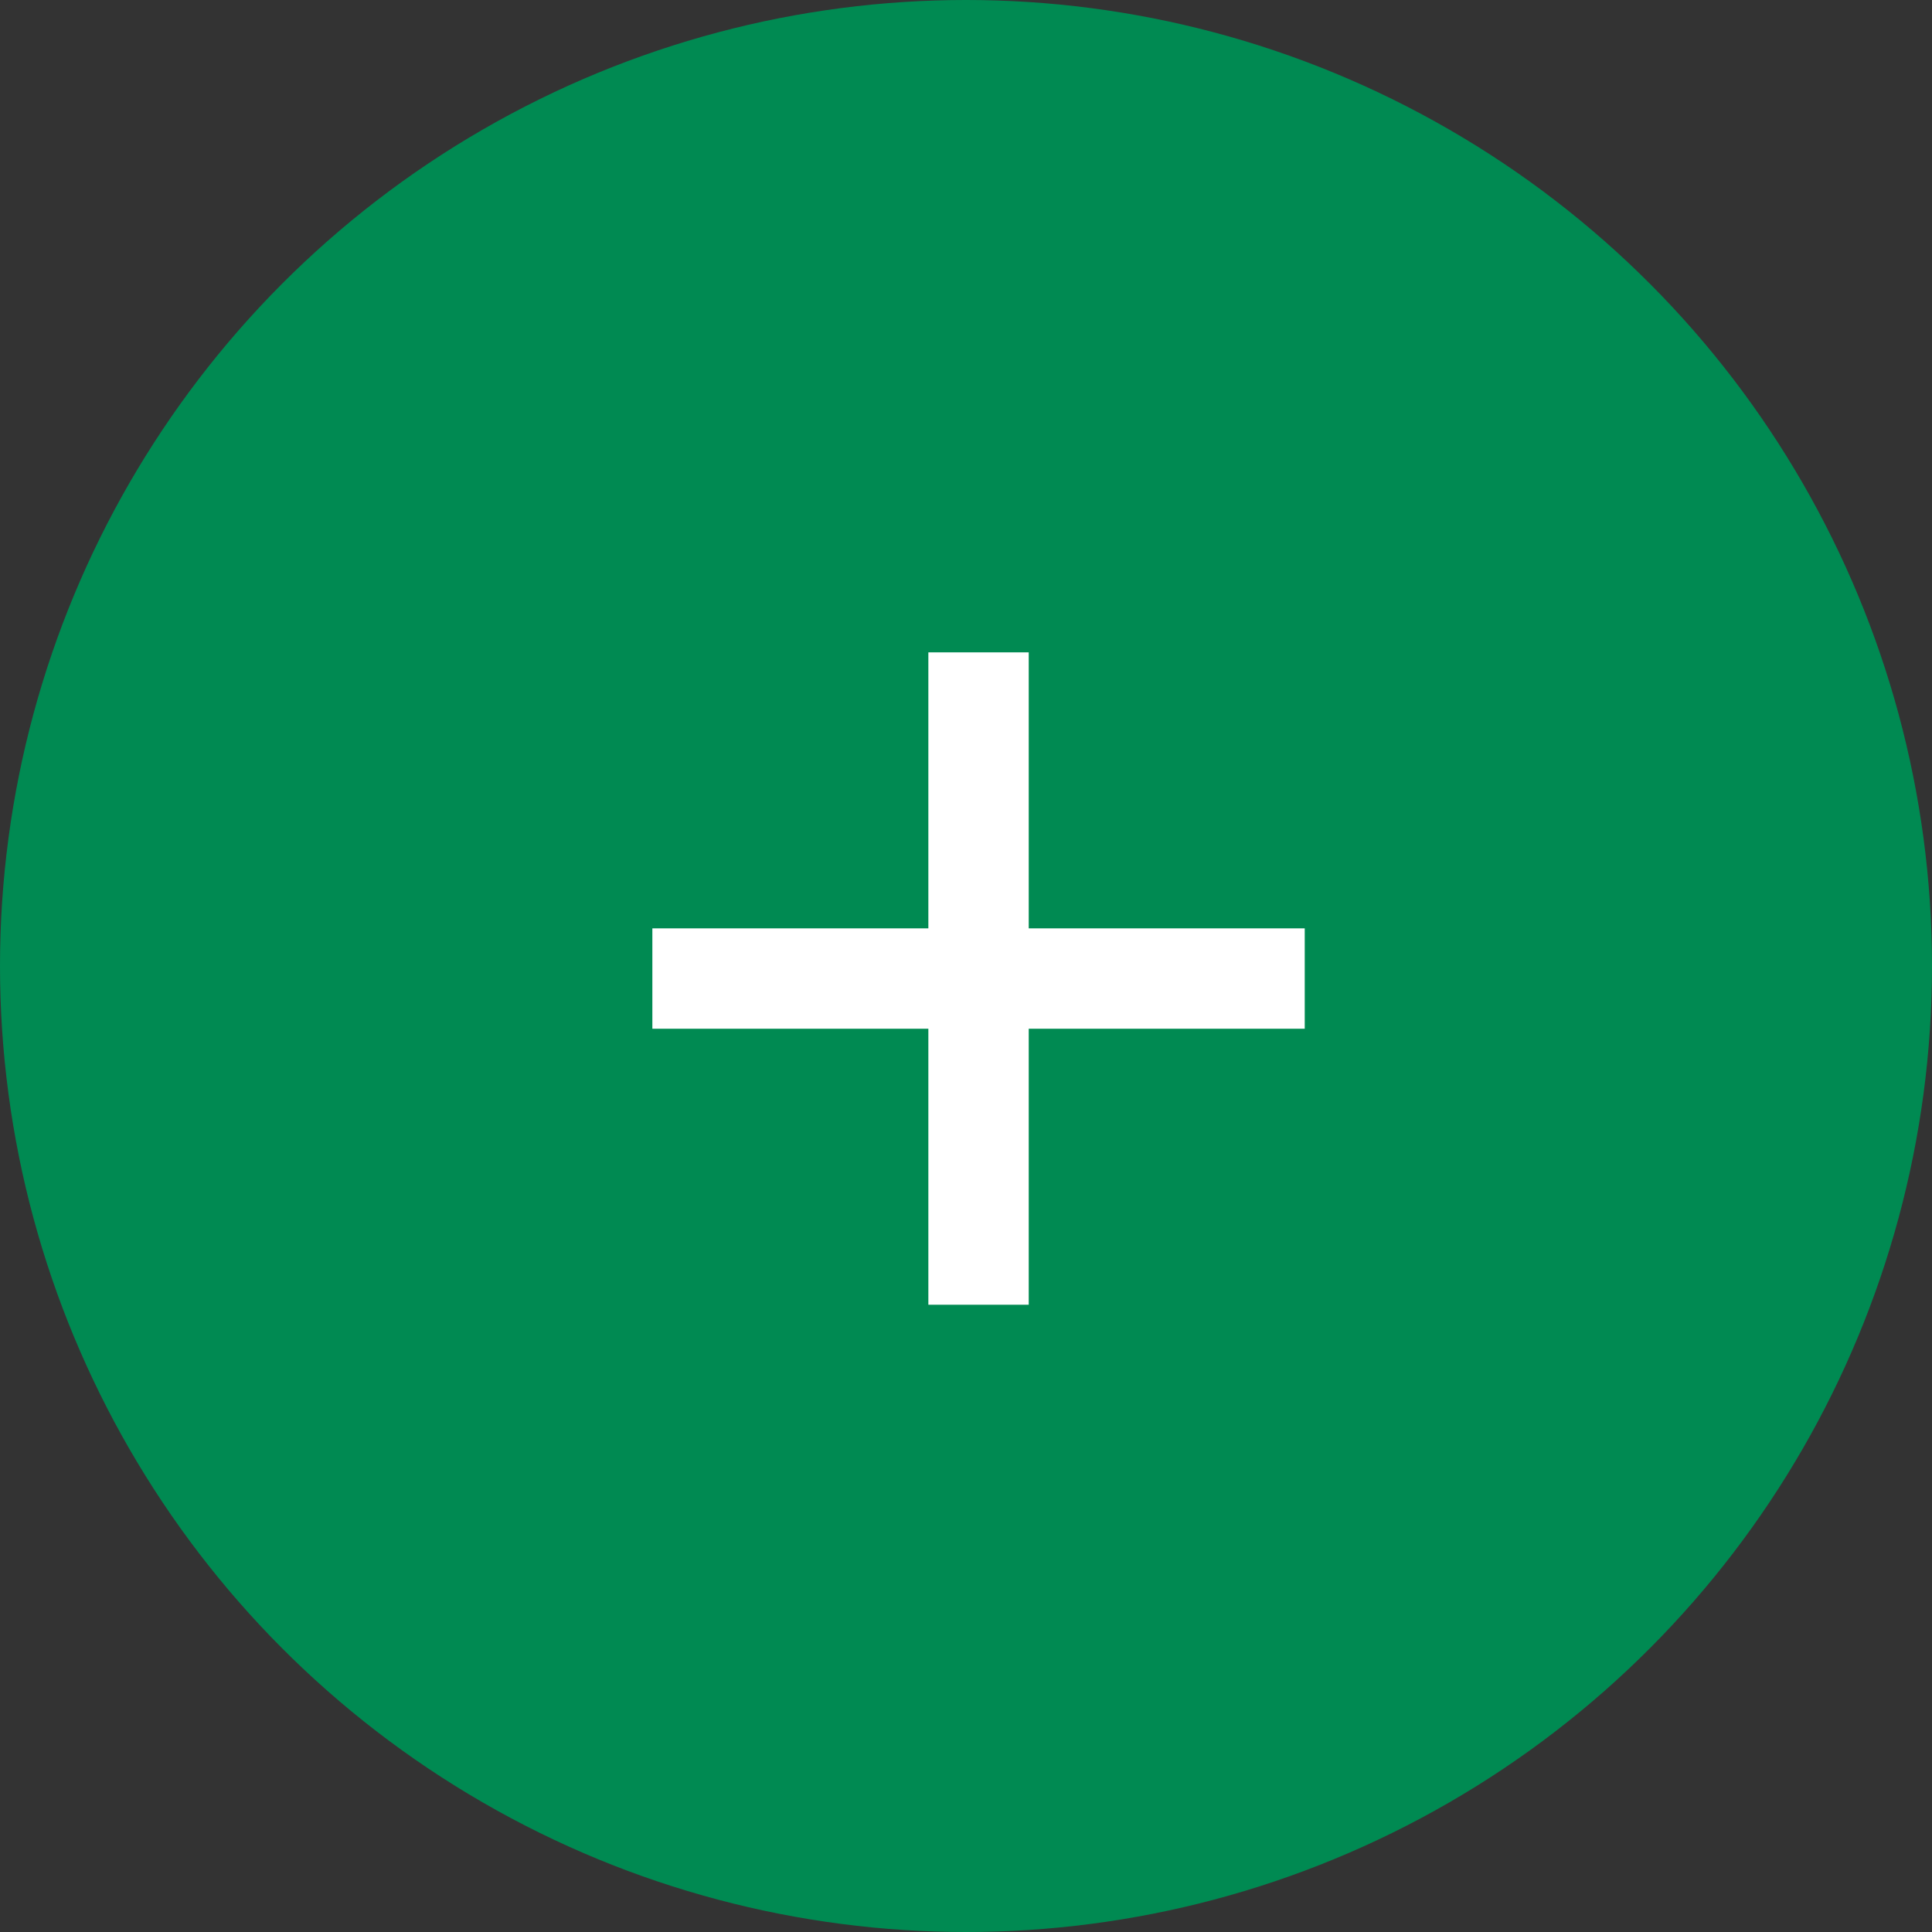 <svg xmlns="http://www.w3.org/2000/svg" width="77" height="77" viewBox="0 0 77 77">
  <rect x="0" y="0" width="77" height="77" fill="#333333" stroke="none"/>
  <g id="Group_76" data-name="Group 76" transform="translate(-535 -3343)">
    <circle id="Ellipse_1" data-name="Ellipse 1" cx="38.5" cy="38.5" r="38.5" transform="translate(535 3343)" fill="#008a52"/>
    <g id="Group_75" data-name="Group 75" transform="translate(6 -5)">
      <rect id="Rectangle_56" data-name="Rectangle 56" width="26" height="4" transform="translate(555 3385)" fill="#fff"/>
      <rect id="Rectangle_57" data-name="Rectangle 57" width="26" height="4" transform="translate(570 3374) rotate(90)" fill="#fff"/>
    </g>
  </g>
</svg>
